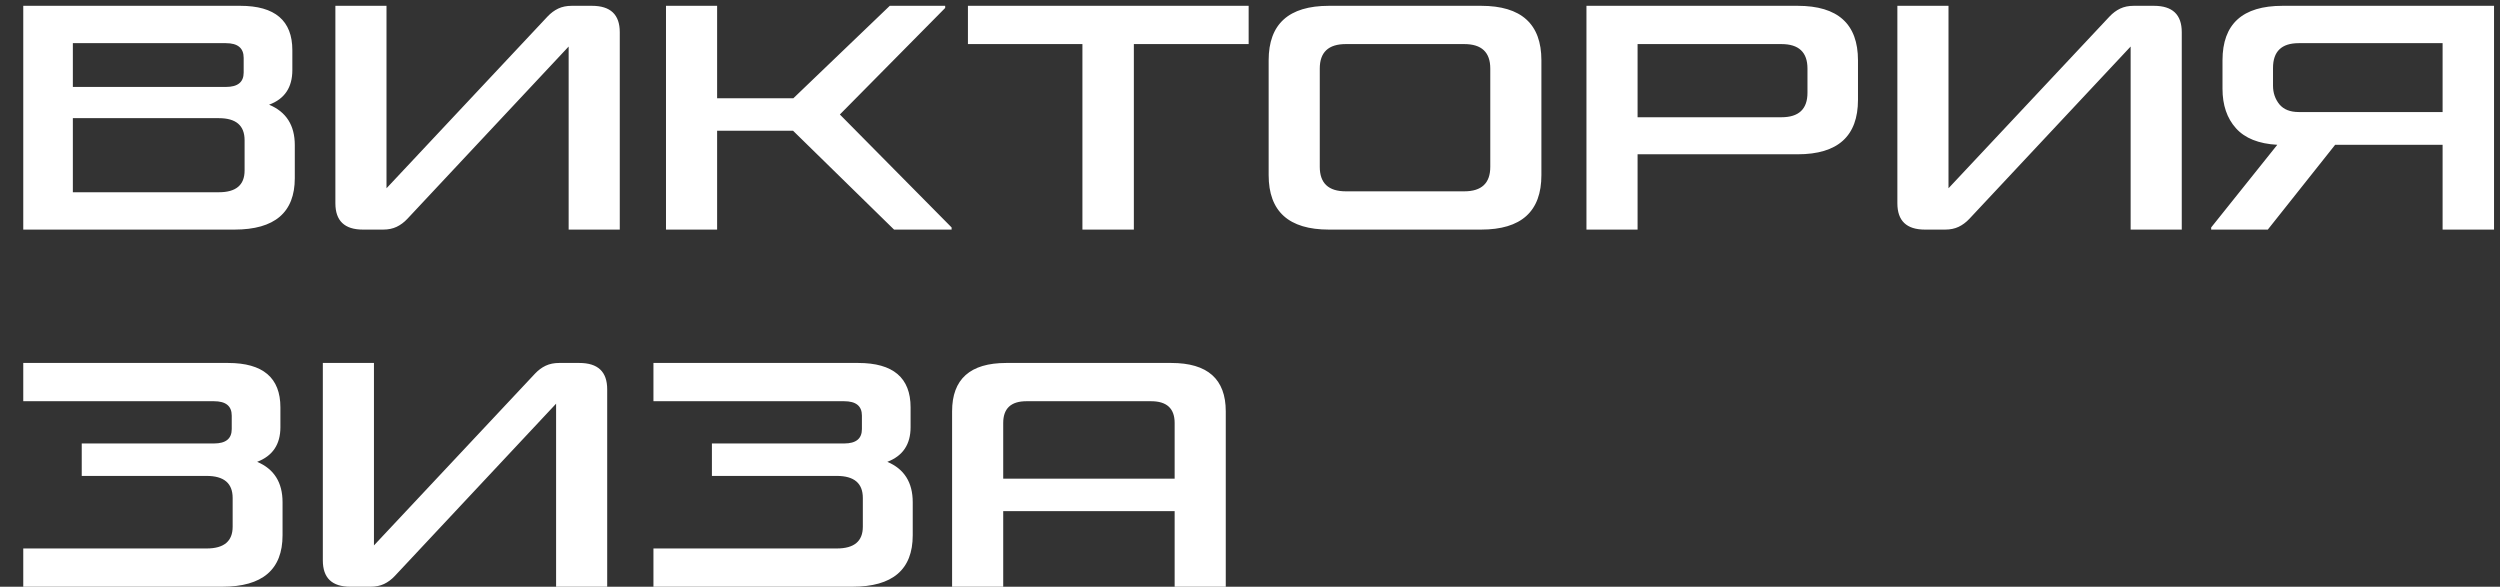 <?xml version="1.0" encoding="UTF-8"?> <svg xmlns="http://www.w3.org/2000/svg" width="98" height="23" viewBox="0 0 98 23" fill="none"><rect x="0" y="0" width="98" height="23" fill="#333333" stroke="none"/> <path d="M11.46 2.748C11.46 3.428 11.156 3.88 10.548 4.104C11.22 4.384 11.556 4.912 11.556 5.688V6.984C11.556 8.328 10.768 9 9.192 9H0.912V0.228H9.42C10.78 0.228 11.46 0.808 11.46 1.968V2.748ZM2.856 4.632V7.536H8.58C9.252 7.536 9.588 7.252 9.588 6.684V5.496C9.588 4.92 9.252 4.632 8.58 4.632H2.856ZM2.856 3.408H8.856C9.32 3.408 9.552 3.22 9.552 2.844V2.268C9.552 1.884 9.32 1.692 8.856 1.692H2.856V3.408ZM15.151 0.228V7.38L21.463 0.648C21.591 0.512 21.731 0.408 21.883 0.336C22.035 0.264 22.211 0.228 22.411 0.228H23.203C23.931 0.228 24.295 0.572 24.295 1.26V9H22.291V1.824L15.967 8.58C15.839 8.716 15.699 8.82 15.547 8.892C15.395 8.964 15.219 9 15.019 9H14.227C13.507 9 13.147 8.656 13.147 7.968V0.228H15.151ZM32.923 4.488L37.303 8.916V9H35.047L31.087 5.124H28.111V9H26.107V0.228H28.111V3.852H31.099L34.879 0.228H37.051V0.312L32.923 4.488ZM42.431 9V1.728H37.943V0.228H48.947V1.728H44.447V9H42.431ZM52.755 1.728C52.075 1.728 51.735 2.048 51.735 2.688V6.54C51.735 7.18 52.075 7.5 52.755 7.5H57.399C58.079 7.5 58.419 7.18 58.419 6.54V2.688C58.419 2.048 58.079 1.728 57.399 1.728H52.755ZM52.095 9C50.519 9 49.731 8.288 49.731 6.864V2.364C49.731 0.94 50.519 0.228 52.095 0.228H58.059C59.635 0.228 60.423 0.94 60.423 2.364V6.864C60.423 8.288 59.635 9 58.059 9H52.095ZM70.853 2.688C70.853 2.048 70.513 1.728 69.833 1.728H64.193V4.596H69.833C70.513 4.596 70.853 4.276 70.853 3.636V2.688ZM62.189 0.228H70.469C72.045 0.228 72.833 0.94 72.833 2.364V3.912C72.833 5.336 72.045 6.048 70.469 6.048H64.193V9H62.189V0.228ZM76.381 0.228V7.38L82.693 0.648C82.821 0.512 82.961 0.408 83.113 0.336C83.265 0.264 83.441 0.228 83.641 0.228H84.433C85.161 0.228 85.525 0.572 85.525 1.26V9H83.521V1.824L77.197 8.58C77.069 8.716 76.929 8.82 76.777 8.892C76.625 8.964 76.449 9 76.249 9H75.457C74.737 9 74.377 8.656 74.377 7.968V0.228H76.381ZM97.766 9H95.75V5.676H91.538L88.898 9H86.678V8.916L89.27 5.676C88.542 5.636 88.002 5.42 87.65 5.028C87.298 4.636 87.122 4.12 87.122 3.48V2.364C87.122 0.94 87.906 0.228 89.474 0.228H97.766V9ZM89.102 3.36C89.102 3.64 89.186 3.884 89.354 4.092C89.522 4.292 89.774 4.392 90.11 4.392H95.75V1.692H90.11C89.438 1.692 89.102 2.016 89.102 2.664V3.36ZM8.1 21.5C8.78 21.5 9.12 21.216 9.12 20.648V19.52C9.12 18.944 8.78 18.656 8.1 18.656H3.204V17.384H8.388C8.852 17.384 9.084 17.196 9.084 16.82V16.292C9.084 15.916 8.852 15.728 8.388 15.728H0.912V14.228H8.94C10.308 14.228 10.992 14.808 10.992 15.968V16.748C10.992 17.42 10.688 17.872 10.08 18.104C10.744 18.384 11.076 18.912 11.076 19.688V20.984C11.076 22.328 10.288 23 8.712 23H0.912V21.5H8.1ZM14.659 14.228V21.38L20.971 14.648C21.099 14.512 21.238 14.408 21.39 14.336C21.543 14.264 21.718 14.228 21.919 14.228H22.71C23.439 14.228 23.802 14.572 23.802 15.26V23H21.799V15.824L15.475 22.58C15.347 22.716 15.207 22.82 15.055 22.892C14.902 22.964 14.726 23 14.527 23H13.735C13.014 23 12.655 22.656 12.655 21.968V14.228H14.659ZM32.803 21.5C33.483 21.5 33.823 21.216 33.823 20.648V19.52C33.823 18.944 33.483 18.656 32.803 18.656H27.907V17.384H33.091C33.555 17.384 33.787 17.196 33.787 16.82V16.292C33.787 15.916 33.555 15.728 33.091 15.728H25.615V14.228H33.643C35.011 14.228 35.695 14.808 35.695 15.968V16.748C35.695 17.42 35.391 17.872 34.783 18.104C35.447 18.384 35.779 18.912 35.779 19.688V20.984C35.779 22.328 34.991 23 33.415 23H25.615V21.5H32.803ZM45.914 14.228C47.338 14.228 48.05 14.86 48.05 16.124V23H46.046V20.036H39.326V23H37.322V16.124C37.322 14.86 38.03 14.228 39.446 14.228H45.914ZM39.326 18.764H46.046V16.58C46.046 16.012 45.738 15.728 45.122 15.728H40.238C39.63 15.728 39.326 16.012 39.326 16.58V18.764Z" fill="white"></path> </svg> 